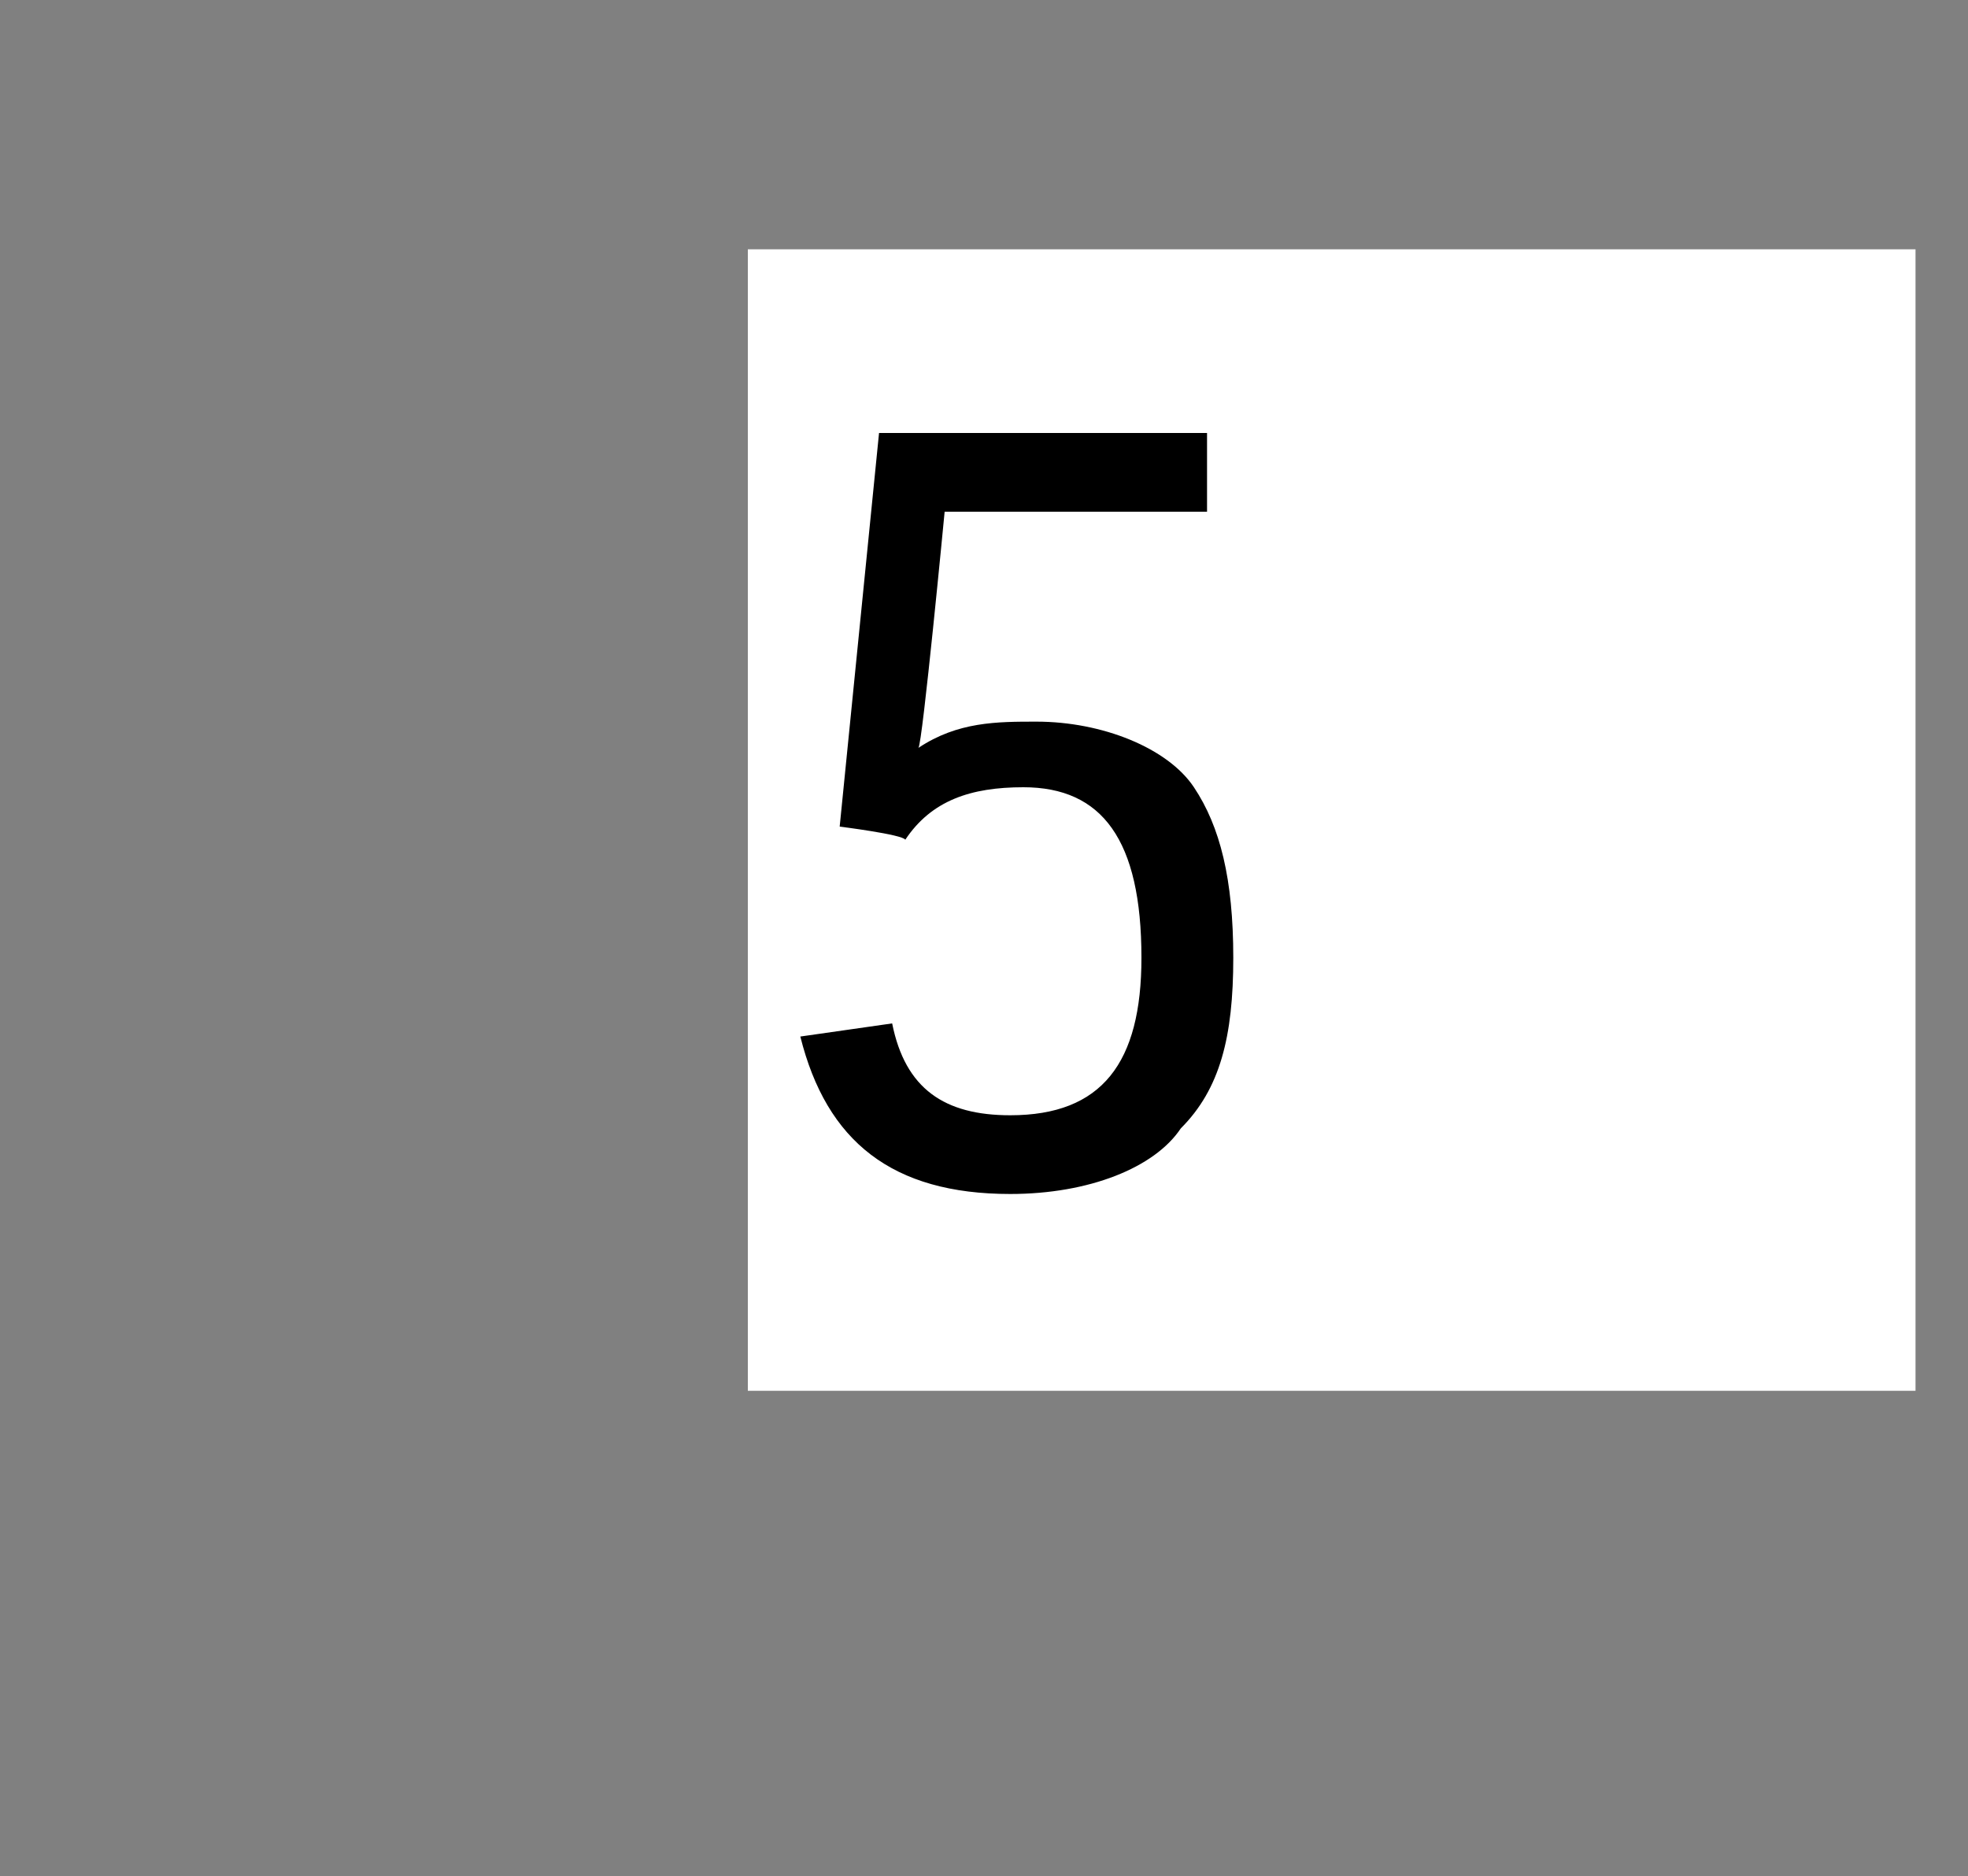 <?xml version="1.0" standalone="no"?>
<!DOCTYPE svg PUBLIC "-//W3C//DTD SVG 1.1//EN" "http://www.w3.org/Graphics/SVG/1.1/DTD/svg11.dtd">
<svg xmlns="http://www.w3.org/2000/svg" version="1.1" width="15px" height="14.3px" viewBox="0 -3 15 14.3" style="top:-3px">
  <rect x="0" y="-3" width="15" height="14.3" fill="#808080" stroke="none"/>
  <desc>5</desc>
  <defs/>
  <g class="svg-paragraph-shading">
    <rect class="svg-paragraph-shade" x="5.7" y="-1.1" width="8.9" height="8.7" style="fill:#ffffff;"/>
  </g>
  <g id="Polygon42399">
    <path d="M 6.7 0.3 L 9.2 0.3 L 9.2 0.9 L 7.2 0.9 C 7.2 0.9 7.03 2.68 7 2.7 C 7.3 2.5 7.6 2.5 7.9 2.5 C 8.4 2.5 8.9 2.7 9.1 3 C 9.3 3.3 9.4 3.7 9.4 4.3 C 9.4 4.9 9.3 5.3 9 5.6 C 8.8 5.9 8.3 6.1 7.7 6.1 C 6.8 6.1 6.3 5.7 6.1 4.9 C 6.1 4.9 6.8 4.8 6.8 4.8 C 6.9 5.3 7.2 5.5 7.7 5.5 C 8.4 5.5 8.7 5.1 8.7 4.3 C 8.7 3.4 8.4 3 7.8 3 C 7.4 3 7.1 3.1 6.9 3.4 C 6.88 3.36 6.4 3.3 6.4 3.3 L 6.7 0.3 Z " stroke="none" fill="#000"/>
  </g>
</svg>